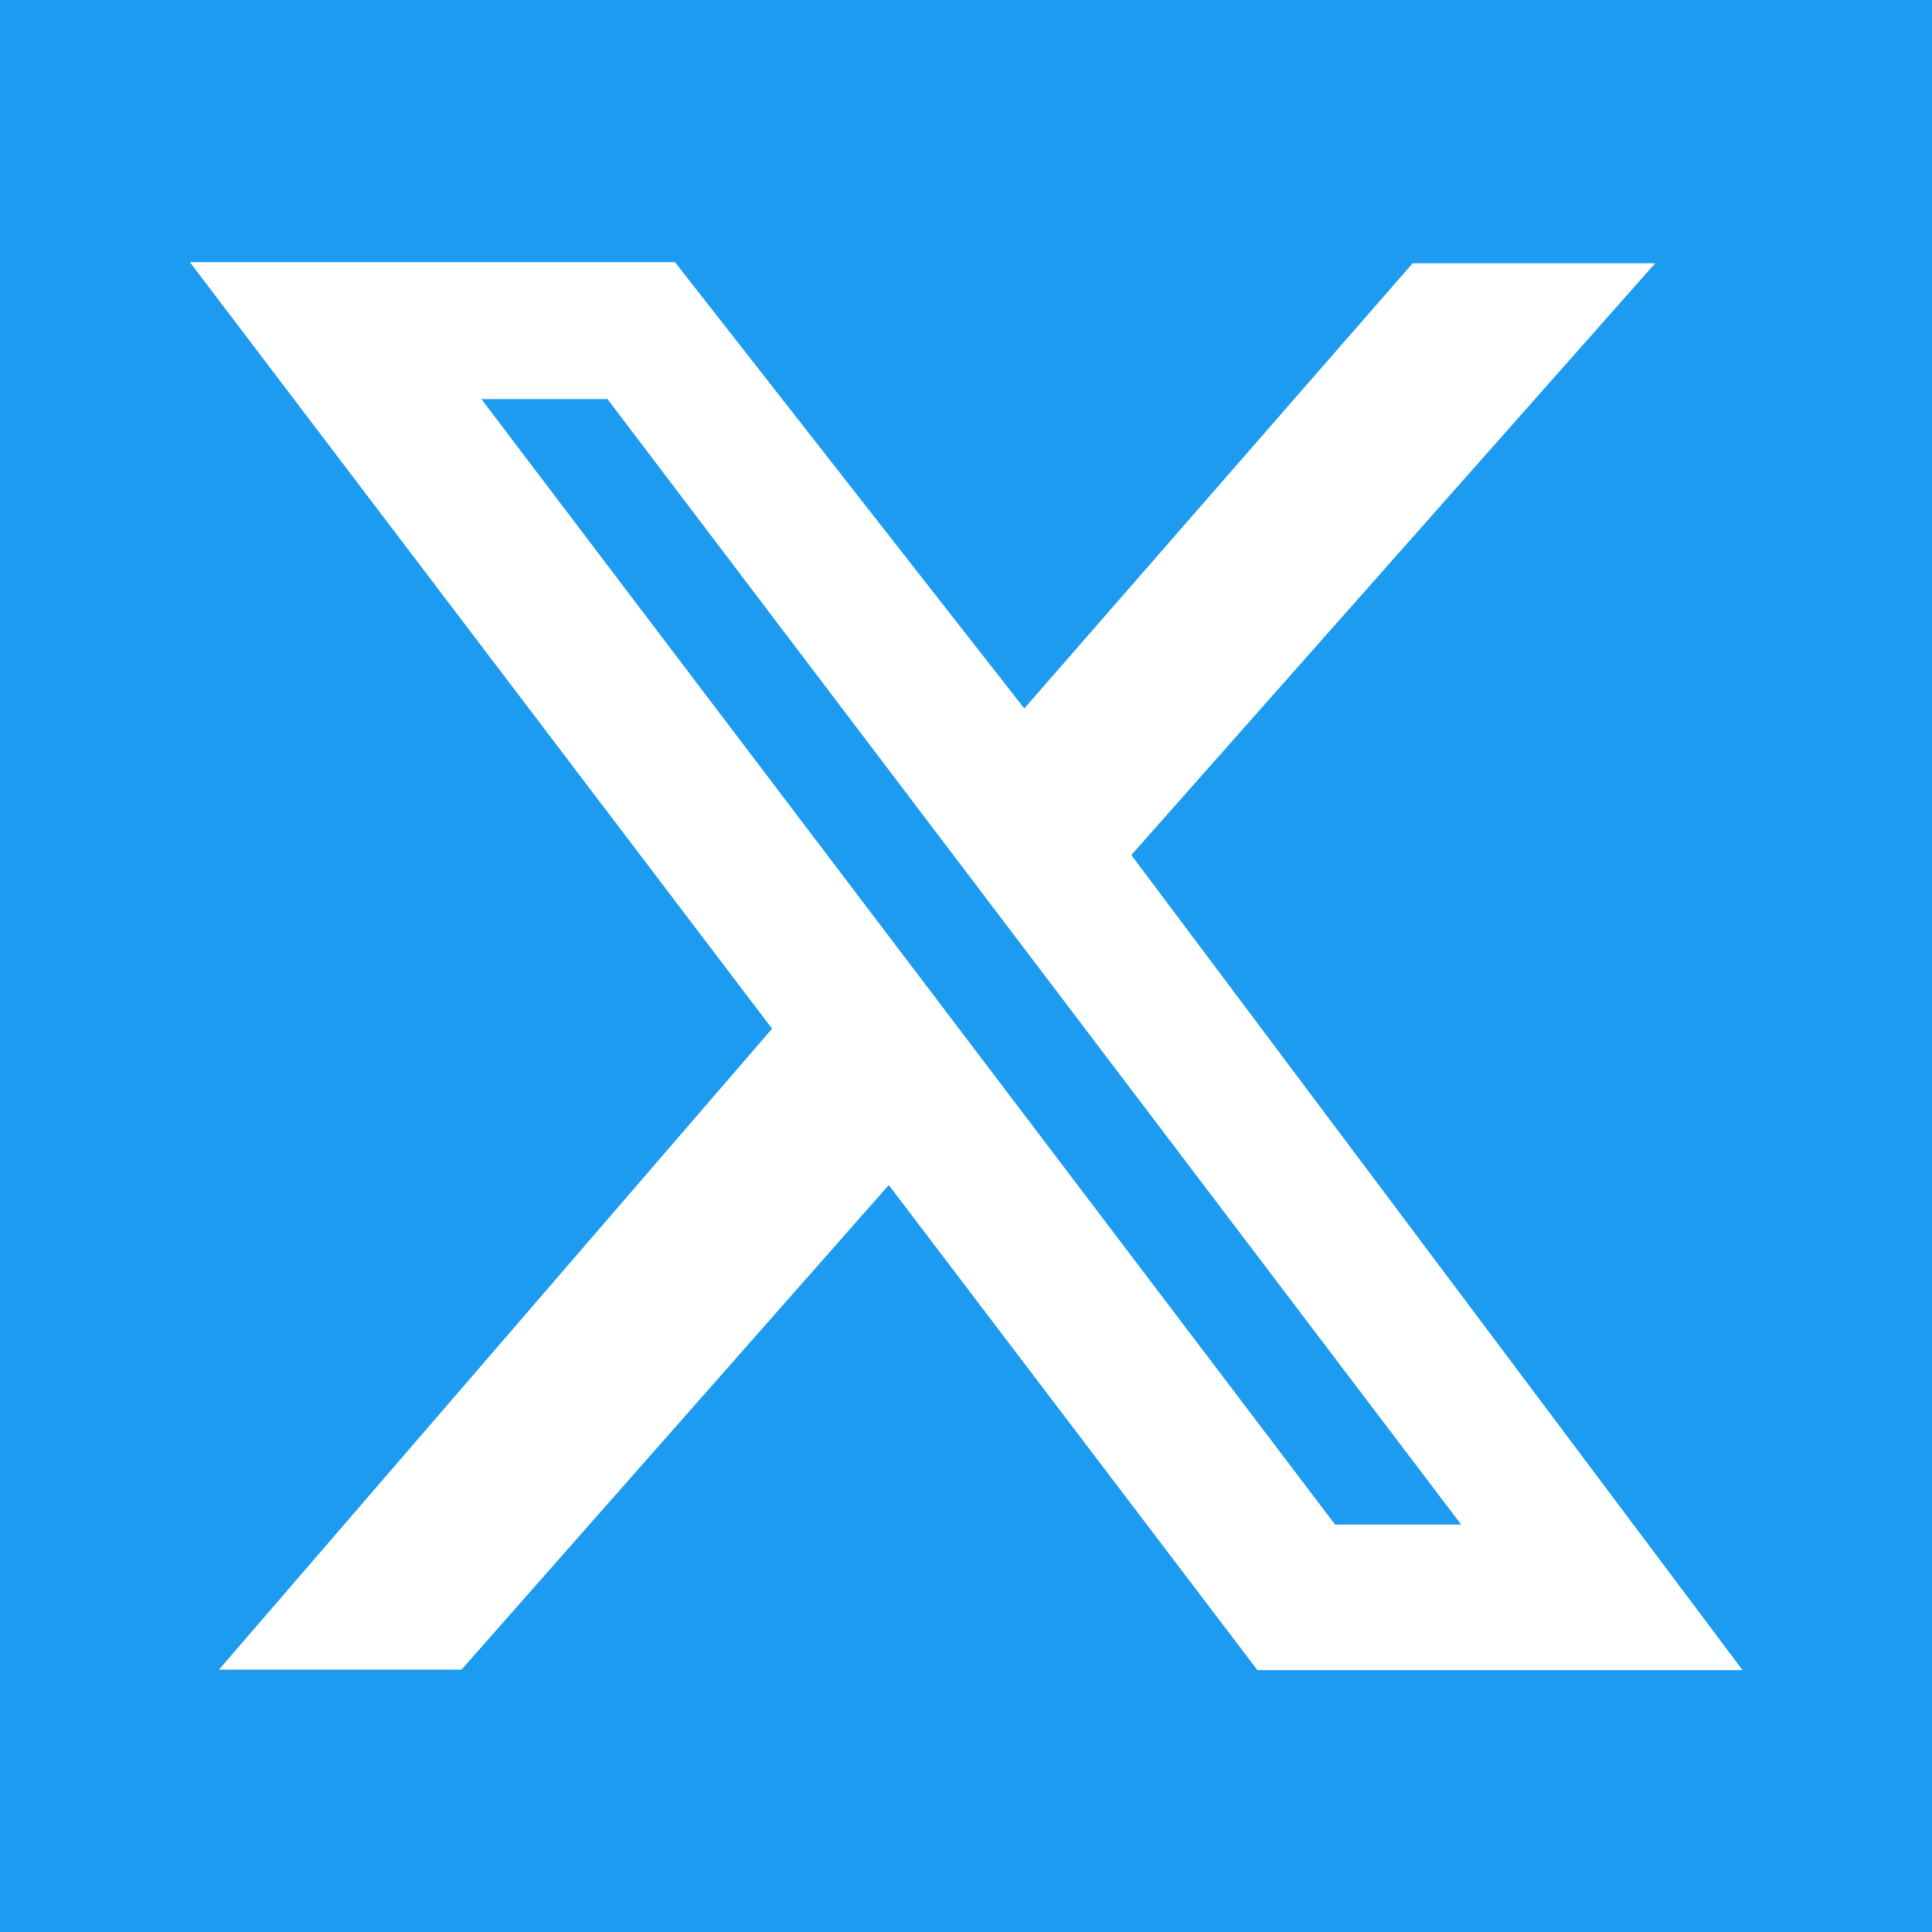 <svg xmlns="http://www.w3.org/2000/svg" width="14.999" height="15" viewBox="0 0 14.999 15"><path d="M-23,24H-38V9h15V24ZM-31.1,18.2h0l2.862,3.766h3.766l-4.745-6.328,4.067-4.594h-1.883L-30.048,14.5l-2.712-3.465h-3.766l4.52,5.951L-36.3,21.962h1.883L-31.1,18.2Zm4.444,2.636h-.979l-6.628-8.738h.979l6.627,8.737Z" transform="translate(38 -9)" fill="#1d9bf0"/></svg>